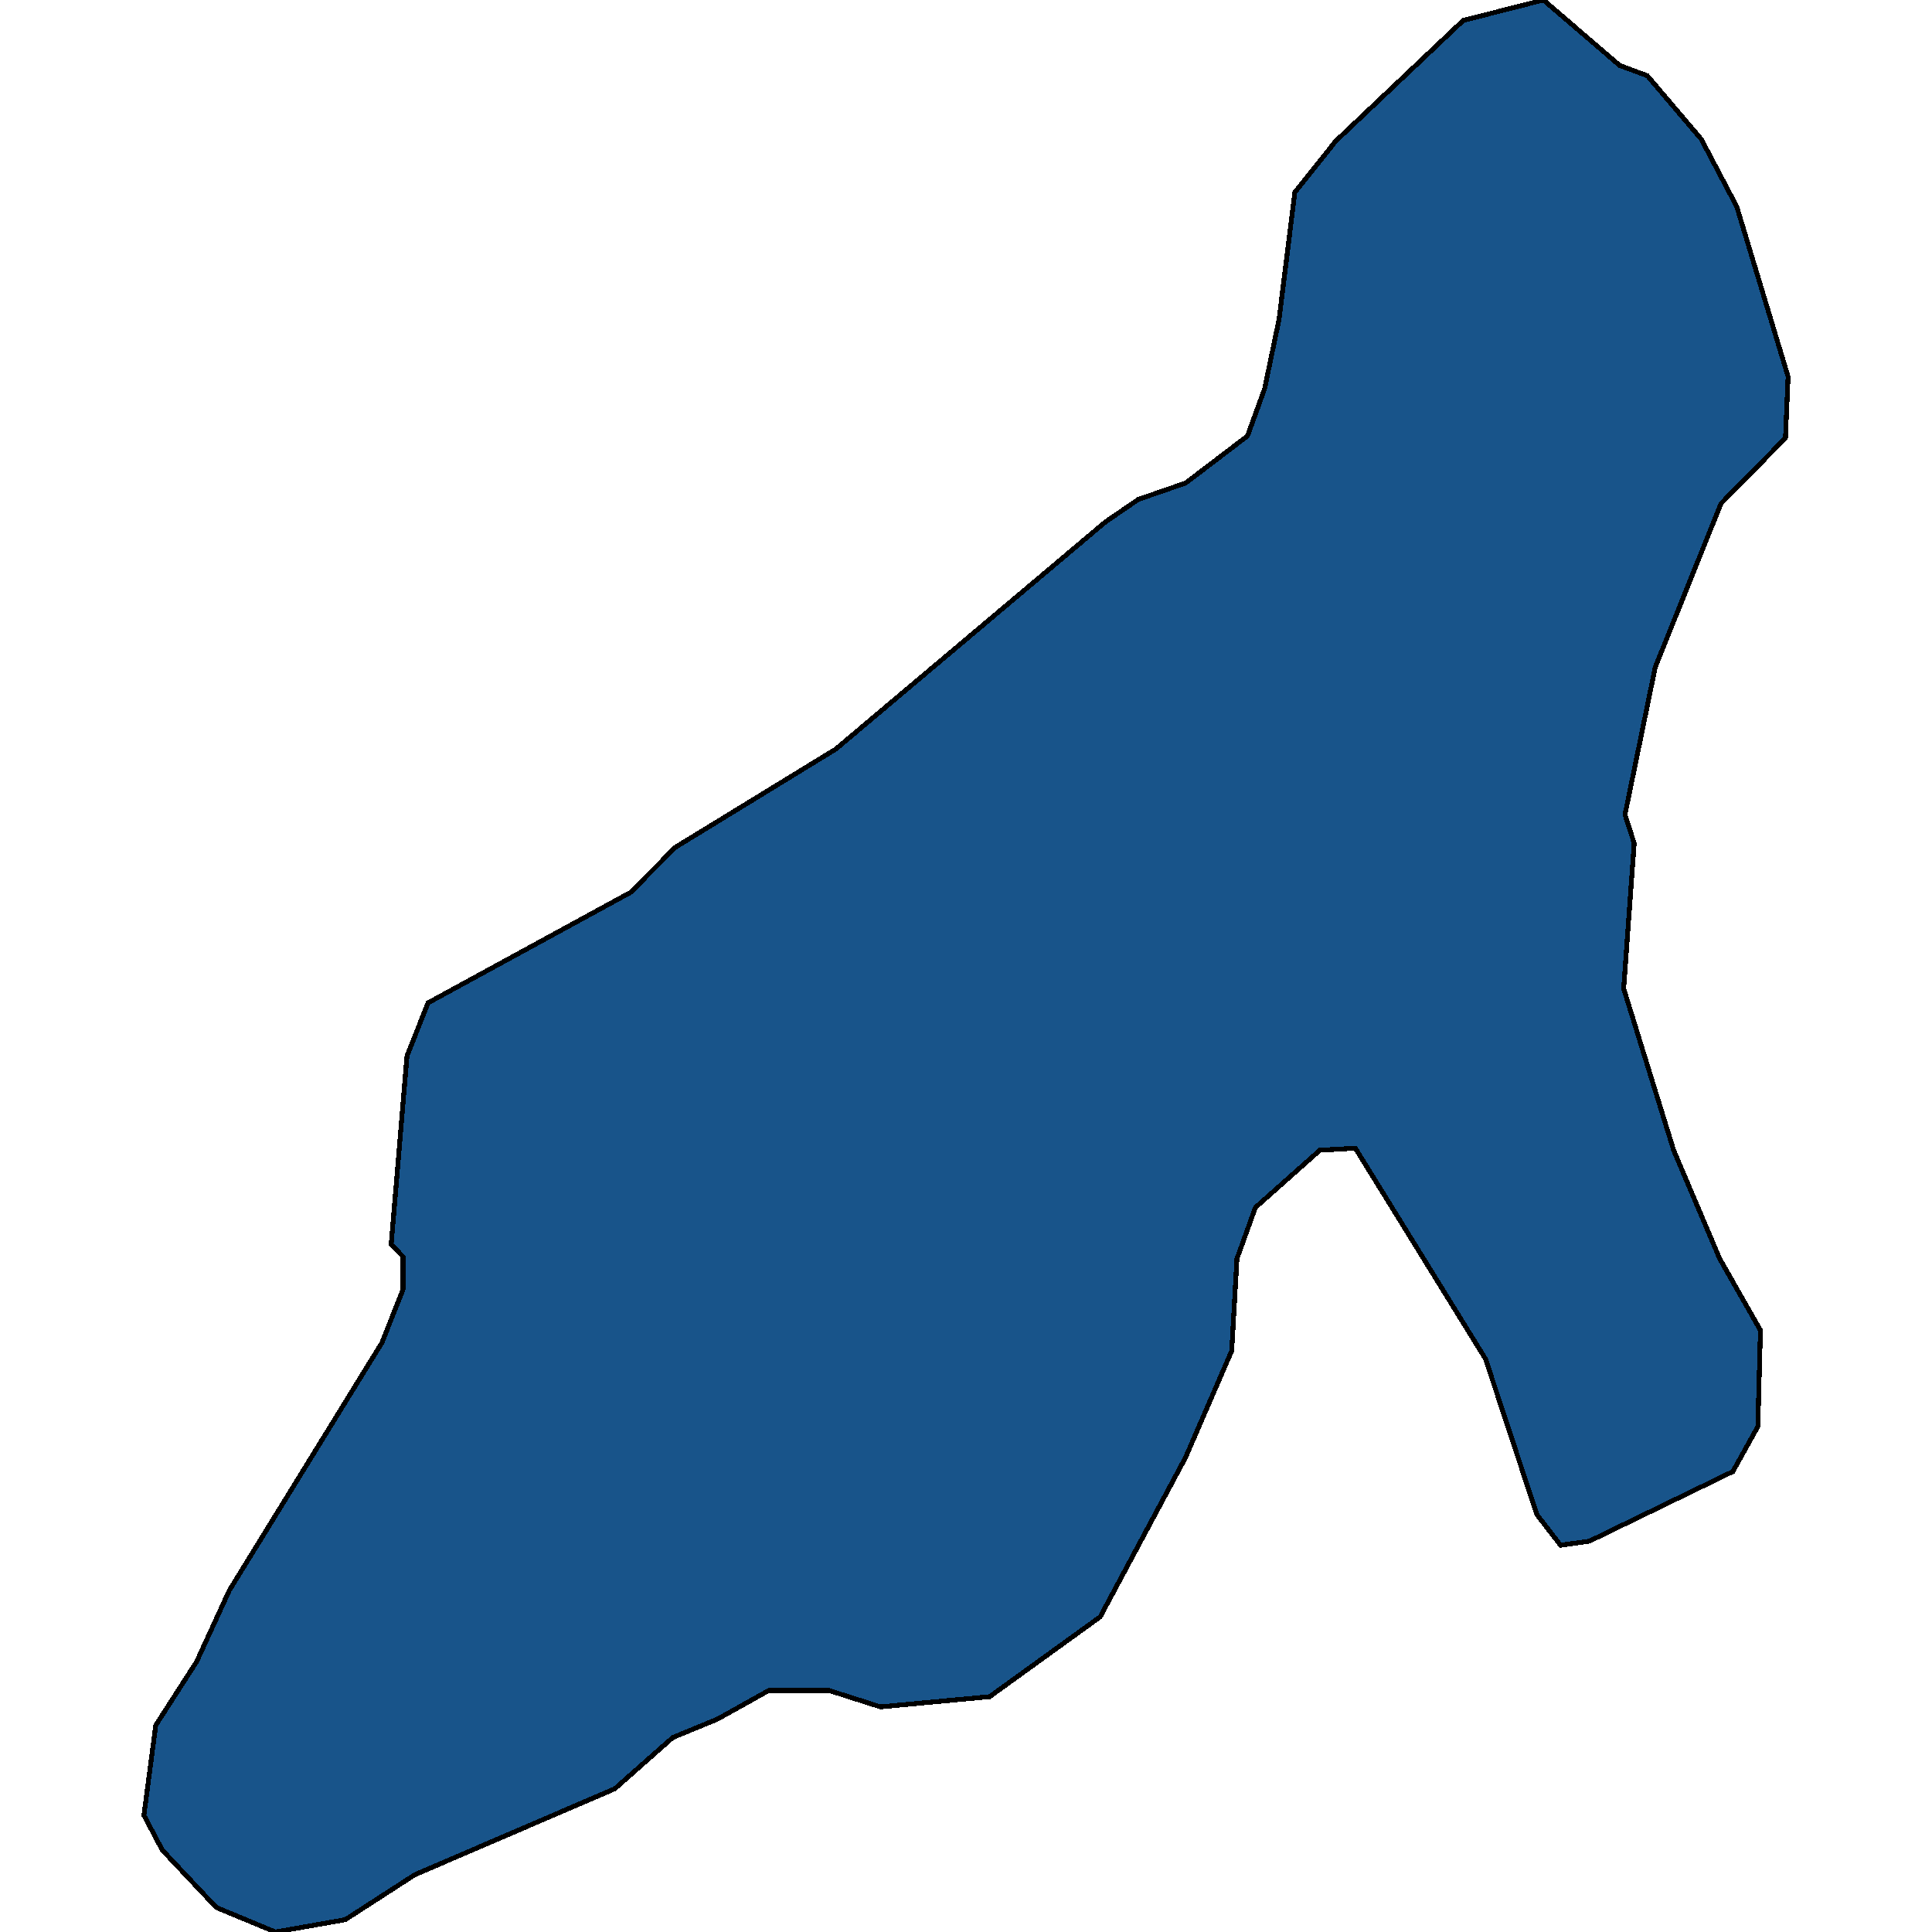 <svg xmlns="http://www.w3.org/2000/svg" width="400" height="400"><path style="stroke: black; fill: #18548a; shape-rendering: crispEdges; stroke-width: 1px;" d="M336.163,204.671L346.512,238.145L356.043,260.602L364.485,275.432L363.941,295.347L358.767,304.668L329.083,319.074L323.092,319.922L318.19,313.566L307.569,281.364L280.609,237.721L273.256,238.145L259.912,250.009L256.099,260.602L255.01,279.669L245.479,301.702L227.777,334.751L204.902,351.275L182.299,353.394L171.678,350.004L159.151,350.004L148.53,355.936L139.271,359.749L127.289,370.342L85.895,388.137L71.462,397.458L57.028,400L44.774,394.916L33.608,383.052L29.796,375.85L32.247,357.207L40.689,344.073L47.497,329.243L79.087,277.974L83.444,266.958L83.444,260.178L80.993,257.636L84.261,218.654L88.618,207.637L130.557,184.756L139.816,175.433L173.04,155.094L228.867,108.059L235.675,103.397L245.479,100.007L258.278,90.261L261.818,80.515L264.814,66.107L268.082,39.834L276.524,29.24L302.94,4.238L319.551,0L335.346,13.561L341.065,15.679L352.231,28.816L359.584,42.8L370.204,77.972L369.66,90.685L356.316,104.245L342.699,138.144L336.436,168.654L338.342,174.586Z"></path></svg>